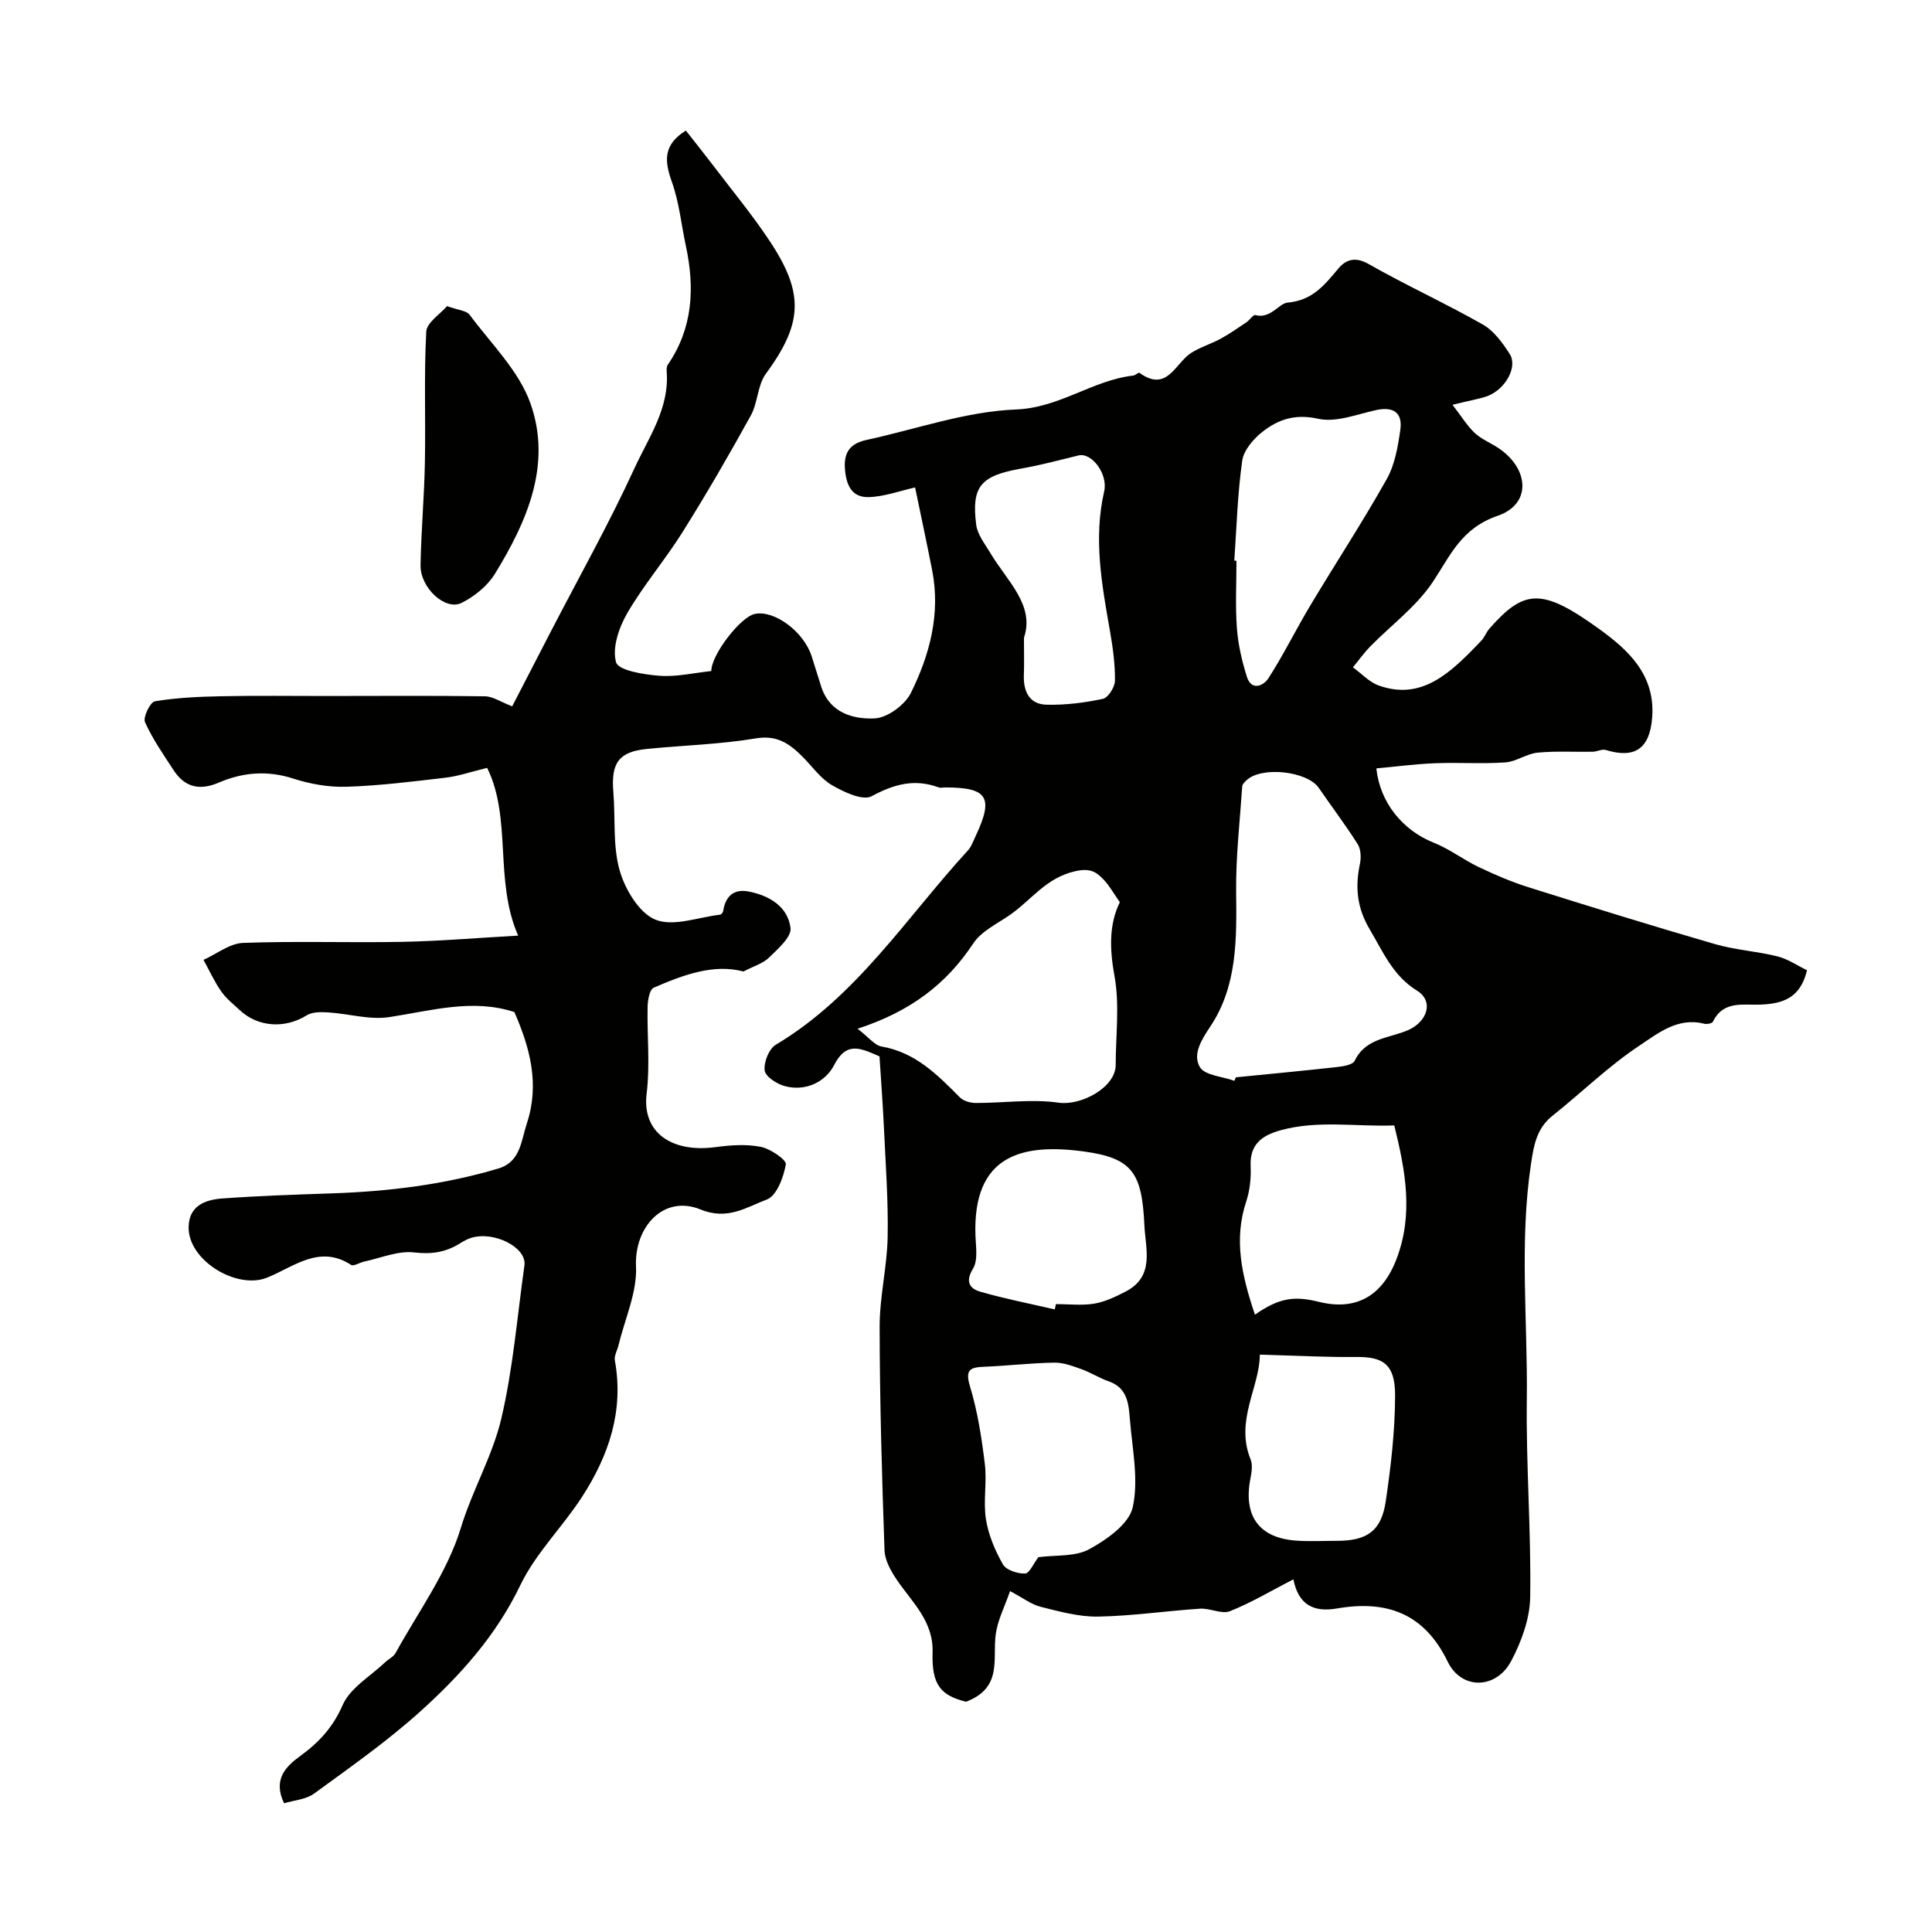 <svg enable-background="new 0 0 400 400" viewBox="0 0 400 400" xmlns="http://www.w3.org/2000/svg"><g fill="#010100"><path d="m300.73 83.81c1.85 2.4 3.02 4.35 4.61 5.84 1.4 1.31 3.31 2.05 4.93 3.14 6.33 4.26 6.86 11.57-.17 13.99-7.61 2.62-9.78 8.21-13.49 13.76-3.38 5.06-8.59 8.89-12.93 13.32-1.3 1.33-2.38 2.86-3.57 4.3 1.77 1.28 3.36 3.06 5.33 3.76 8.95 3.2 14.91-2.6 21.29-9.32.66-.7.98-1.7 1.62-2.43 7.2-8.2 10.87-8.49 22.59-.06 6.1 4.39 11.83 9.56 11.12 18.5-.5 6.29-3.49 8.54-9.58 6.67-.81-.25-1.83.35-2.76.36-3.8.07-7.63-.18-11.4.19-2.26.22-4.4 1.86-6.66 2.02-4.83.33-9.7-.02-14.54.17-4.06.16-8.11.7-12.16 1.07.74 7.06 5.43 12.81 11.88 15.38 3.25 1.29 6.11 3.51 9.28 5.03 3.33 1.58 6.75 3.06 10.26 4.17 12.86 4.05 25.75 8.04 38.7 11.8 4.2 1.22 8.67 1.47 12.92 2.54 2.2.55 4.2 1.94 6.12 2.87-1.37 5.85-5.15 6.91-9.51 7.11-3.68.17-7.78-.94-9.97 3.55-.18.36-1.27.55-1.83.41-5.44-1.4-9.58 2.01-13.39 4.54-6.4 4.24-11.96 9.72-18 14.52-3.29 2.61-3.88 6.18-4.44 9.94-2.44 16.25-.67 32.57-.87 48.86-.17 13.61.91 27.25.7 40.86-.07 4.47-1.82 9.25-3.96 13.27-3.11 5.83-10.28 5.96-13.12.09-4.89-10.1-12.73-12.77-22.94-11.01-4.8.82-7.95-.72-9.01-6.04-4.52 2.33-8.68 4.83-13.13 6.6-1.71.68-4.11-.65-6.16-.52-7.05.46-14.07 1.51-21.12 1.64-3.96.07-7.99-1.05-11.89-2.02-1.97-.49-3.71-1.87-6.36-3.26-1.12 3.25-2.56 6-2.96 8.91-.71 5.13 1.49 11.08-6.15 14-5.21-1.3-7.14-3.46-6.93-10.22.2-6.47-4.22-10.34-7.4-15.02-1.23-1.81-2.48-4.04-2.55-6.11-.54-15.43-.99-30.86-1.01-46.29-.01-6.19 1.54-12.38 1.66-18.59.14-7.58-.43-15.18-.78-22.77-.23-4.95-.61-9.88-.91-14.62-3.87-1.67-6.81-3.23-9.4 1.81-1.78 3.46-5.84 5.5-10.17 4.36-1.65-.43-4.03-1.96-4.2-3.24-.23-1.69.88-4.49 2.29-5.33 16.75-9.99 27.02-26.31 39.76-40.21.75-.82 1.14-1.98 1.63-3.01 3.76-8 2.5-10.04-6.21-10.06-.5 0-1.05.14-1.49-.02-4.97-1.83-9.22-.65-13.84 1.84-1.84.99-5.75-.86-8.21-2.29-2.37-1.37-4.08-3.88-6.08-5.88-2.65-2.65-5.22-4.54-9.63-3.81-7.44 1.24-15.06 1.44-22.59 2.19-5.84.58-7.47 2.87-6.96 8.97.45 5.42-.15 11.1 1.31 16.21 1.12 3.91 4.04 8.81 7.41 10.17 3.72 1.5 8.86-.51 13.38-1.04.24-.03.59-.45.63-.73.47-3.06 2.17-4.67 5.29-4.06 4.3.84 8.1 3.13 8.66 7.55.23 1.85-2.6 4.32-4.43 6.11-1.26 1.24-3.2 1.79-5.32 2.9-6.13-1.64-12.44.68-18.58 3.36-.85.37-1.23 2.56-1.26 3.92-.13 6 .53 12.07-.2 17.98-1.01 8.22 5.36 12.3 14.26 11.1 3.09-.42 6.35-.65 9.36-.06 2 .39 5.36 2.69 5.2 3.63-.47 2.66-1.89 6.5-3.92 7.27-4.19 1.57-8.12 4.37-13.71 2.08-7.68-3.15-13.76 3.61-13.39 11.79.24 5.38-2.32 10.88-3.63 16.33-.25 1.05-.93 2.17-.75 3.13 1.9 10.43-1.26 19.68-6.78 28.22-4.04 6.25-9.61 11.68-12.79 18.3-4.99 10.4-12.38 18.62-20.66 26.1-6.87 6.2-14.52 11.56-22.02 17.04-1.69 1.24-4.18 1.39-6.23 2.02-2.33-4.83.25-7.54 3.25-9.72 3.9-2.83 6.83-5.94 8.87-10.61 1.56-3.57 5.79-5.99 8.84-8.9.69-.65 1.69-1.1 2.12-1.88 4.7-8.56 10.73-16.74 13.51-25.9 2.37-7.8 6.54-14.86 8.37-22.6 2.45-10.39 3.3-21.16 4.8-31.77.52-3.68-6.3-7.18-11.07-5.67-.77.24-1.51.65-2.2 1.08-2.96 1.88-5.91 2.35-9.57 1.92-3.33-.39-6.9 1.17-10.36 1.9-.93.2-2.17 1.03-2.69.68-6.63-4.3-11.95.49-17.44 2.66-6.28 2.48-16.27-3.57-16.2-10.44.05-4.48 3.44-5.71 6.99-5.97 7.59-.55 15.19-.8 22.8-1.06 11.66-.4 23.17-1.8 34.36-5.15 4.55-1.36 4.66-5.62 5.88-9.33 2.68-8.13.66-15.62-2.58-23.05-8.62-2.84-17.18-.29-25.9 1.04-4.06.62-8.39-.7-12.61-.97-1.49-.09-3.3-.14-4.47.59-4.44 2.79-10.07 2.52-13.89-1.07-1.34-1.25-2.83-2.42-3.85-3.9-1.41-2.03-2.45-4.32-3.65-6.5 2.72-1.22 5.41-3.4 8.17-3.51 10.98-.41 21.99-.01 32.99-.22 7.76-.15 15.5-.82 23.99-1.29-5-11.34-1.25-24.26-6.42-34.73-3.53.86-6.03 1.73-8.59 2.03-6.83.8-13.68 1.66-20.54 1.88-3.67.12-7.53-.57-11.04-1.7-5.35-1.73-10.41-1.29-15.37.83-3.96 1.7-7.04 1.02-9.37-2.55-2.11-3.24-4.36-6.45-5.93-9.96-.45-1.01 1.09-4.16 2.05-4.32 4.51-.74 9.14-.95 13.72-1.04 7.2-.15 14.41-.05 21.61-.05 11-.01 22-.09 32.99.06 1.65.02 3.29 1.17 5.65 2.08 2.68-5.18 5.36-10.37 8.04-15.56 5.79-11.19 11.98-22.19 17.23-33.63 2.92-6.37 7.31-12.47 6.72-20.1-.04-.48-.02-1.08.24-1.45 5.2-7.59 5.59-15.89 3.74-24.54-.95-4.44-1.39-9.05-2.9-13.28-1.51-4.24-1.92-7.65 2.89-10.65 1.77 2.26 3.65 4.6 5.47 6.99 4.05 5.34 8.35 10.51 12.03 16.1 7.07 10.74 6.64 16.92-.95 27.29-1.73 2.36-1.64 5.97-3.1 8.61-4.49 8.14-9.15 16.19-14.08 24.06-3.61 5.77-8.1 11.01-11.51 16.88-1.72 2.97-3.16 7.19-2.31 10.16.48 1.69 5.77 2.55 8.97 2.79 3.54.27 7.17-.6 10.75-.98-.02-3.34 6.03-11.22 9.03-11.83 4.03-.82 10.05 3.63 11.72 8.69.71 2.15 1.33 4.33 2.04 6.48 1.77 5.34 6.58 6.66 11 6.47 2.65-.11 6.3-2.79 7.53-5.28 3.91-7.9 6.17-16.4 4.4-25.41-1.16-5.9-2.42-11.77-3.53-17.13-3.06.68-6.28 1.89-9.54 2-3.58.13-4.76-2.51-4.99-5.95-.24-3.53 1.28-5.19 4.49-5.89 10.31-2.23 20.55-5.9 30.93-6.3 9.07-.36 15.84-6.06 24.27-7.02.46-.05 1.1-.72 1.28-.58 5.74 4.17 7.4-1.98 10.7-4.1 1.89-1.21 4.13-1.87 6.12-2.95 1.86-1.01 3.6-2.24 5.36-3.42.66-.45 1.39-1.6 1.82-1.48 3.1.87 4.92-2.42 6.63-2.57 5.24-.45 7.7-3.67 10.58-7.08 1.58-1.87 3.5-2.48 6.26-.91 7.75 4.41 15.9 8.12 23.65 12.53 2.28 1.3 4.08 3.79 5.55 6.09 1.68 2.63-.79 7.18-4.51 8.68-1.79.65-3.75.93-7.33 1.84zm-45.15 139.96c.09-.24.19-.48.28-.72 7.01-.7 14.03-1.36 21.03-2.14 1.26-.14 3.18-.46 3.58-1.28 2.28-4.77 7.22-4.66 11.1-6.37 3.95-1.75 5.33-5.97 1.83-8.14-5.04-3.12-7.03-8.02-9.81-12.7-2.66-4.47-3.05-8.76-2.03-13.58.27-1.29.2-3.01-.46-4.06-2.52-3.98-5.38-7.75-8.05-11.64-2.44-3.54-12.02-4.55-15.05-1.52-.34.34-.79.77-.81 1.19-.49 7.27-1.34 14.56-1.26 21.83.11 9.73.26 19.48-5.33 27.86-1.92 2.88-3.7 5.81-2.19 8.41 1 1.74 4.68 1.96 7.17 2.86zm-78.03-10.78c2.35 1.8 3.54 3.44 4.97 3.68 6.99 1.2 11.56 5.84 16.21 10.53.75.75 2.17 1.16 3.28 1.16 5.74.01 11.59-.86 17.2-.06 4.64.66 11.77-3.17 11.78-7.8.01-6.16.84-12.48-.25-18.44-1.03-5.65-1.12-10.76 1.11-15.26-1.31-1.87-2.15-3.43-3.33-4.66-1.58-1.65-2.8-2.47-5.97-1.75-5.96 1.36-9 5.91-13.36 8.97-2.67 1.87-5.99 3.4-7.69 5.97-5.55 8.4-12.96 14.07-23.95 17.66zm37.43 109.41c3.56-.48 7.61-.05 10.55-1.66 3.62-1.98 8.23-5.22 8.99-8.68 1.26-5.72-.09-12.05-.58-18.11-.26-3.19-.46-6.6-4.39-7.96-1.95-.68-3.73-1.83-5.68-2.53-1.81-.64-3.74-1.38-5.61-1.34-4.82.08-9.63.65-14.45.85-2.91.12-4.06.53-2.98 4.08 1.58 5.19 2.41 10.65 3.07 16.06.46 3.77-.36 7.71.23 11.44.51 3.24 1.89 6.48 3.52 9.35.67 1.18 3.03 1.93 4.58 1.88.91-.03 1.74-2.05 2.75-3.38zm40.57-206.33c.15.01.3.02.45.03 0 4.66-.26 9.35.09 13.99.25 3.37 1.04 6.76 2.05 9.99.98 3.14 3.53 1.82 4.48.34 3.13-4.87 5.69-10.1 8.67-15.07 5.23-8.74 10.83-17.28 15.82-26.16 1.68-2.99 2.31-6.71 2.81-10.18.51-3.61-1.46-4.9-5.09-4.09-3.96.88-8.26 2.6-11.93 1.78-4.75-1.06-8.27.13-11.56 2.73-1.84 1.46-3.84 3.78-4.15 5.94-.97 6.84-1.16 13.79-1.64 20.7zm4.27 156.12c4.92-3.42 8.02-3.96 13.24-2.66 7.74 1.92 13.16-1.23 16.08-8.88 3.53-9.27 1.84-18.29-.47-27.64-8.01.29-15.83-1.14-23.57 1.01-3.88 1.08-6.37 2.92-6.17 7.44.11 2.41-.15 4.98-.9 7.25-2.65 7.96-.92 15.4 1.79 23.48zm1.01 8.27c.02 6.63-5.18 13.66-1.91 21.68.46 1.13.22 2.67-.03 3.96-1.51 7.76 1.77 12.33 9.49 12.87 2.81.2 5.65.04 8.48.04 6.17-.01 9.13-2.03 10.04-8.16 1.08-7.28 1.93-14.66 1.94-22 .01-6.54-2.65-7.96-8.06-7.9-6.36.06-12.74-.29-19.95-.49zm-48.83-148.42c0 3.31.07 5.48-.02 7.64-.14 3.4 1.08 6.13 4.68 6.22 3.89.1 7.87-.4 11.68-1.21 1.09-.23 2.48-2.43 2.5-3.75.04-3.4-.43-6.84-1.02-10.21-1.68-9.61-3.47-19.16-1.22-28.96.85-3.68-2.61-8.13-5.29-7.48-3.92.96-7.84 2.01-11.81 2.71-8.41 1.48-10.41 3.63-9.39 11.63.26 2.08 1.84 4.03 2.98 5.94 3.45 5.79 9.19 10.71 6.91 17.47zm6.38 139.06c.08-.37.16-.73.24-1.1 2.66 0 5.37.33 7.95-.1 2.24-.38 4.43-1.44 6.49-2.5 6.08-3.16 4.1-8.84 3.87-13.76-.5-10.79-2.45-13.87-12.54-15.24-12.77-1.73-23.06.7-22.43 17.51.09 2.28.54 5.04-.52 6.77-1.68 2.75-.61 4.14 1.54 4.76 5.07 1.46 10.26 2.47 15.4 3.66z"/><path d="m92.56 63.38c2.31.84 4.02.92 4.66 1.78 4.44 5.99 10.21 11.6 12.61 18.37 4.47 12.65-.71 24.44-7.36 35.27-1.54 2.51-4.24 4.69-6.9 6.02-3.38 1.69-8.58-3.12-8.5-7.8.12-7.1.77-14.19.9-21.28.17-9.02-.2-18.06.28-27.06.1-1.9 2.89-3.65 4.31-5.3z"/></g></svg>